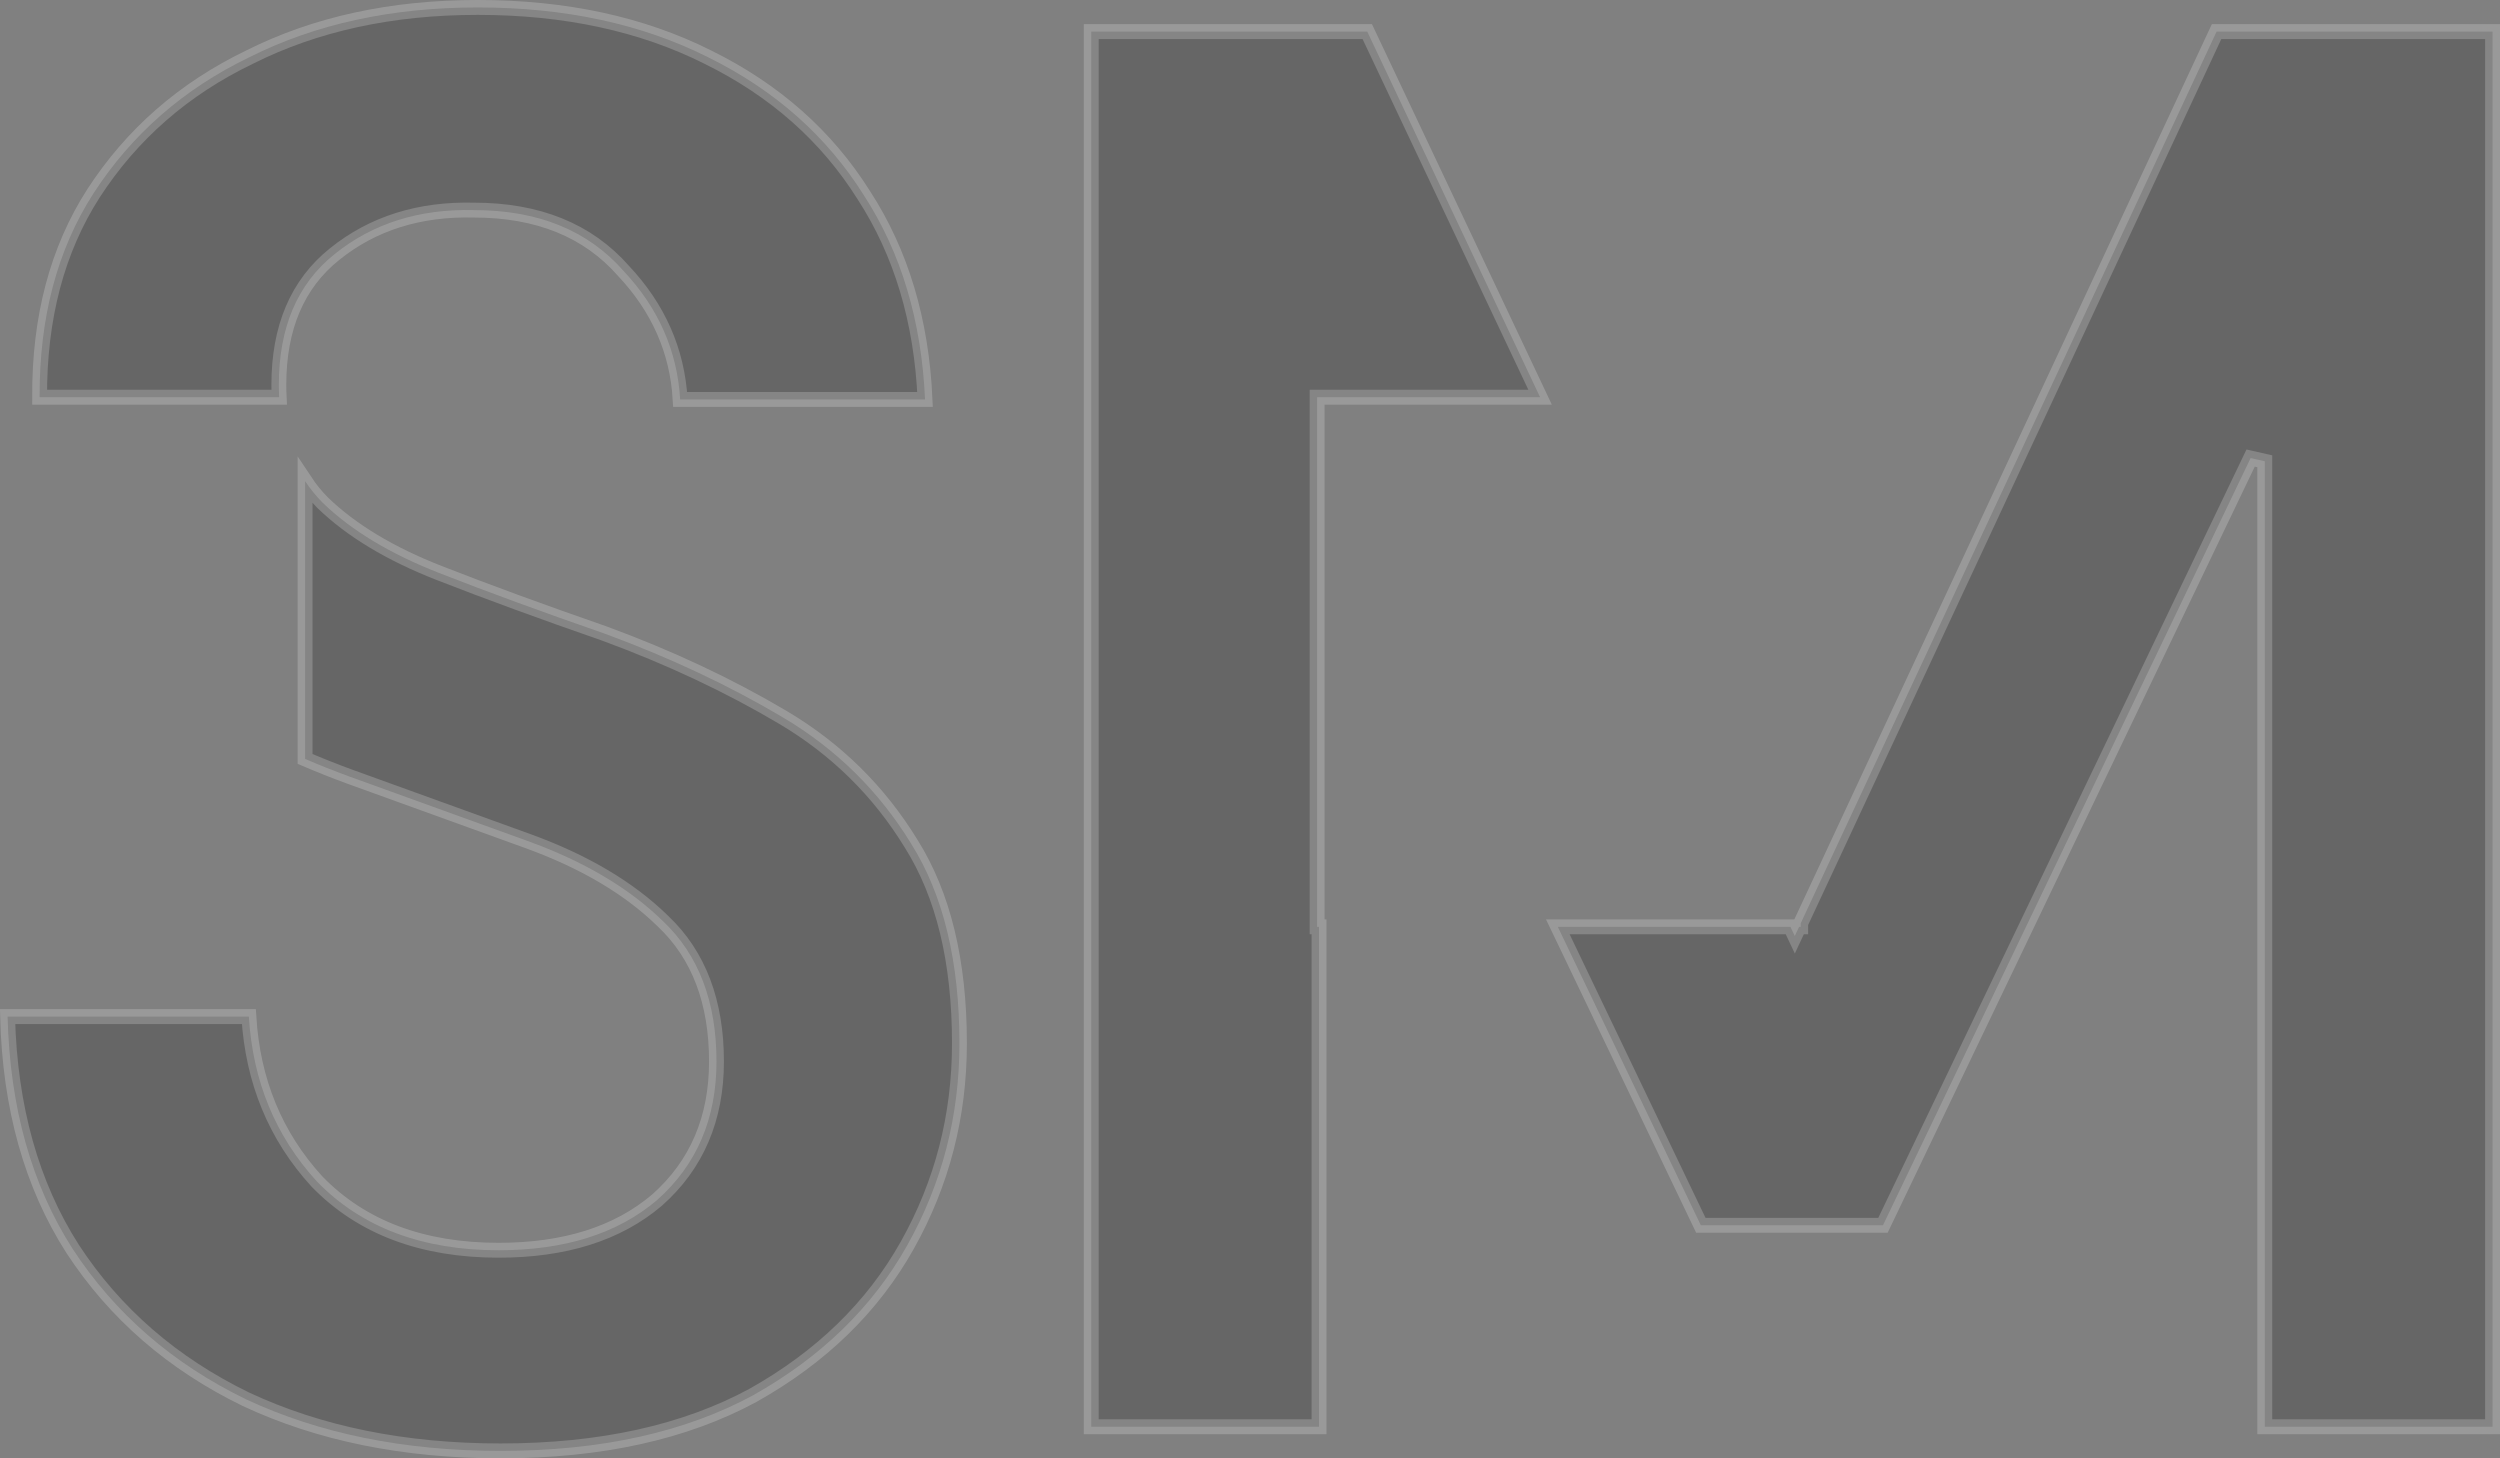 <svg width="168" height="98" viewBox="0 0 168 98" fill="none" xmlns="http://www.w3.org/2000/svg">
<rect x="0" y="0" width="168" height="98" fill="#808080" stroke="none"/>
<path opacity="0.2" d="M20.502 51V32.331C20.846 32.85 21.24 33.334 21.684 33.785L21.684 33.785L21.693 33.793C23.622 35.657 26.233 37.222 29.502 38.502C32.736 39.767 36.435 41.123 40.6 42.568C44.989 44.182 48.994 46.064 52.616 48.212C56.198 50.336 59.07 53.166 61.235 56.706L61.235 56.706L61.238 56.711C63.382 60.127 64.474 64.584 64.474 70.116C64.474 74.995 63.306 79.513 60.971 83.678C58.643 87.83 55.189 91.196 50.591 93.772C46.011 96.248 40.366 97.5 33.634 97.5C27.155 97.5 21.456 96.338 16.523 94.029C11.591 91.631 7.714 88.262 4.879 83.922C2.127 79.621 0.663 74.426 0.51 68.315H16.723C16.984 72.639 18.504 76.338 21.289 79.387L21.294 79.392L21.299 79.398C24.3 82.493 28.39 84.017 33.506 84.017C37.921 84.017 41.487 82.912 44.15 80.649L44.15 80.649L44.157 80.642C46.822 78.282 48.148 75.163 48.148 71.334C48.148 67.352 46.968 64.186 44.555 61.905C42.283 59.678 39.244 57.887 35.46 56.516C31.723 55.163 27.732 53.719 23.485 52.185C22.453 51.806 21.459 51.411 20.502 51ZM18.759 26.692H2.662C2.637 21.339 3.851 16.781 6.281 12.995C8.862 9.014 12.358 5.962 16.779 3.835L16.779 3.835L16.786 3.831C21.207 1.615 26.309 0.5 32.105 0.5C37.986 0.5 43.131 1.616 47.551 3.831L47.554 3.833C52.063 6.05 55.558 9.148 58.053 13.125L58.053 13.125L58.057 13.131C60.553 16.98 61.926 21.544 62.162 26.843H45.706C45.515 23.579 44.242 20.696 41.903 18.208C39.498 15.467 36.125 14.12 31.856 14.119C28.19 14.027 25.058 15.004 22.492 17.071C19.97 19.082 18.738 22.039 18.738 25.854C18.738 26.138 18.745 26.417 18.759 26.692ZM91.88 2.124L103.494 26.692H89.01H88.51V27.192V61.784V62.284H88.639V95.876H73.332V2.124H91.88ZM104.686 62.284H120.319L120.61 62.901L120.898 62.284H121.007V62.05L121.06 61.935L148.954 2.124H167.5V95.876H152.193V30.997L151.242 30.781L126.535 82.34H114.297L104.686 62.284Z" fill="black" stroke="white"/>
</svg>

